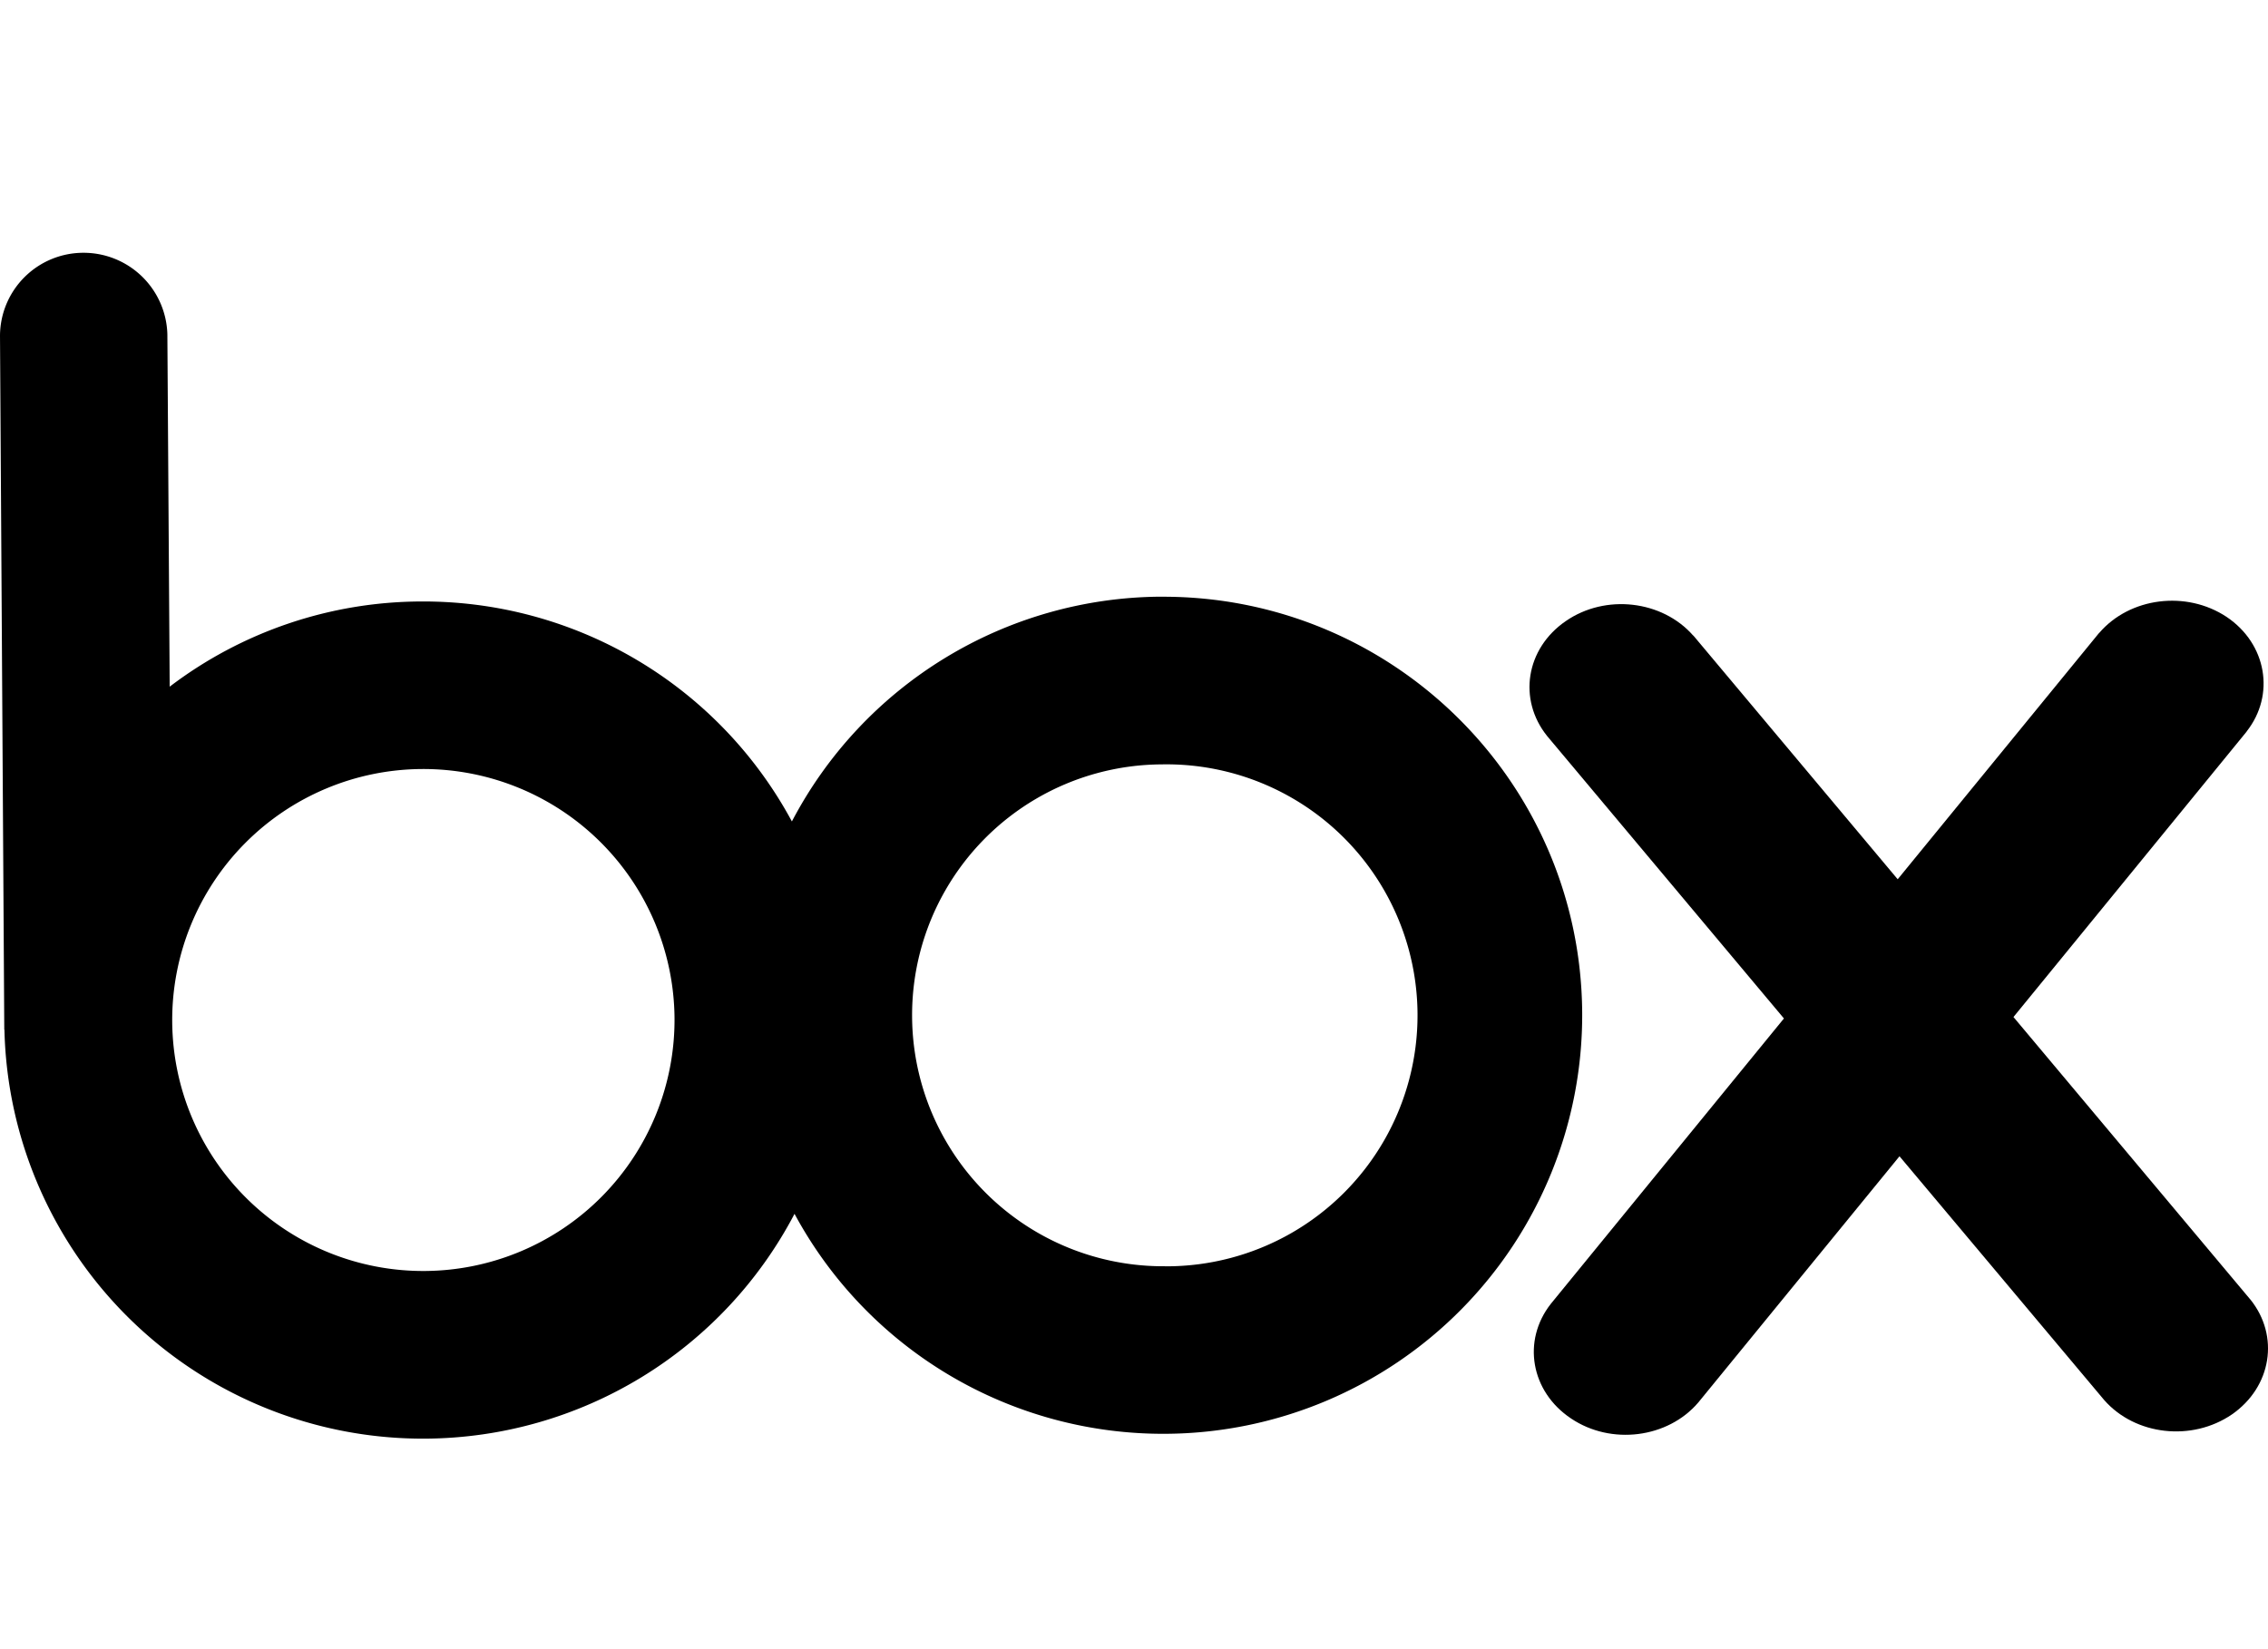 <svg width="44" height="32" viewBox="0 0 44 32" fill="none" xmlns="http://www.w3.org/2000/svg"><path d="M22.6 24.57a4.87 4.87 0 01-4.905-4.84 4.865 4.865 0 014.842-4.898 4.87 4.87 0 11.062 9.739zm-14.359.092a4.87 4.87 0 11-.06-9.74 4.873 4.873 0 014.905 4.837 4.874 4.874 0 01-4.844 4.903H8.24zm14.274-13.084a8.133 8.133 0 00-7.152 4.361 8.118 8.118 0 00-7.204-4.268 8.092 8.092 0 00-4.867 1.653l-.045-6.837a1.626 1.626 0 00-1.636-1.582A1.618 1.618 0 000 6.506L.083 19.98h.003a8.12 8.12 0 008.174 7.935 8.136 8.136 0 007.154-4.362 8.122 8.122 0 007.206 4.268 8.125 8.125 0 008.075-8.172c-.03-4.485-3.69-8.098-8.18-8.07" fill="currentColor"/><path d="M43.658 25.216l-4.596-5.482 4.525-5.54h-.002c.56-.71.39-1.701-.387-2.223-.784-.521-1.88-.38-2.472.31v-.003l-3.91 4.783-3.967-4.732v.004c-.6-.686-1.703-.814-2.473-.281-.776.533-.931 1.522-.36 2.231l4.593 5.479-4.523 5.538c-.561.715-.39 1.702.393 2.224.777.523 1.877.383 2.468-.31l3.904-4.778 3.971 4.73c.6.685 1.7.811 2.477.28.773-.536.928-1.523.36-2.23" fill="currentColor"/></svg>
